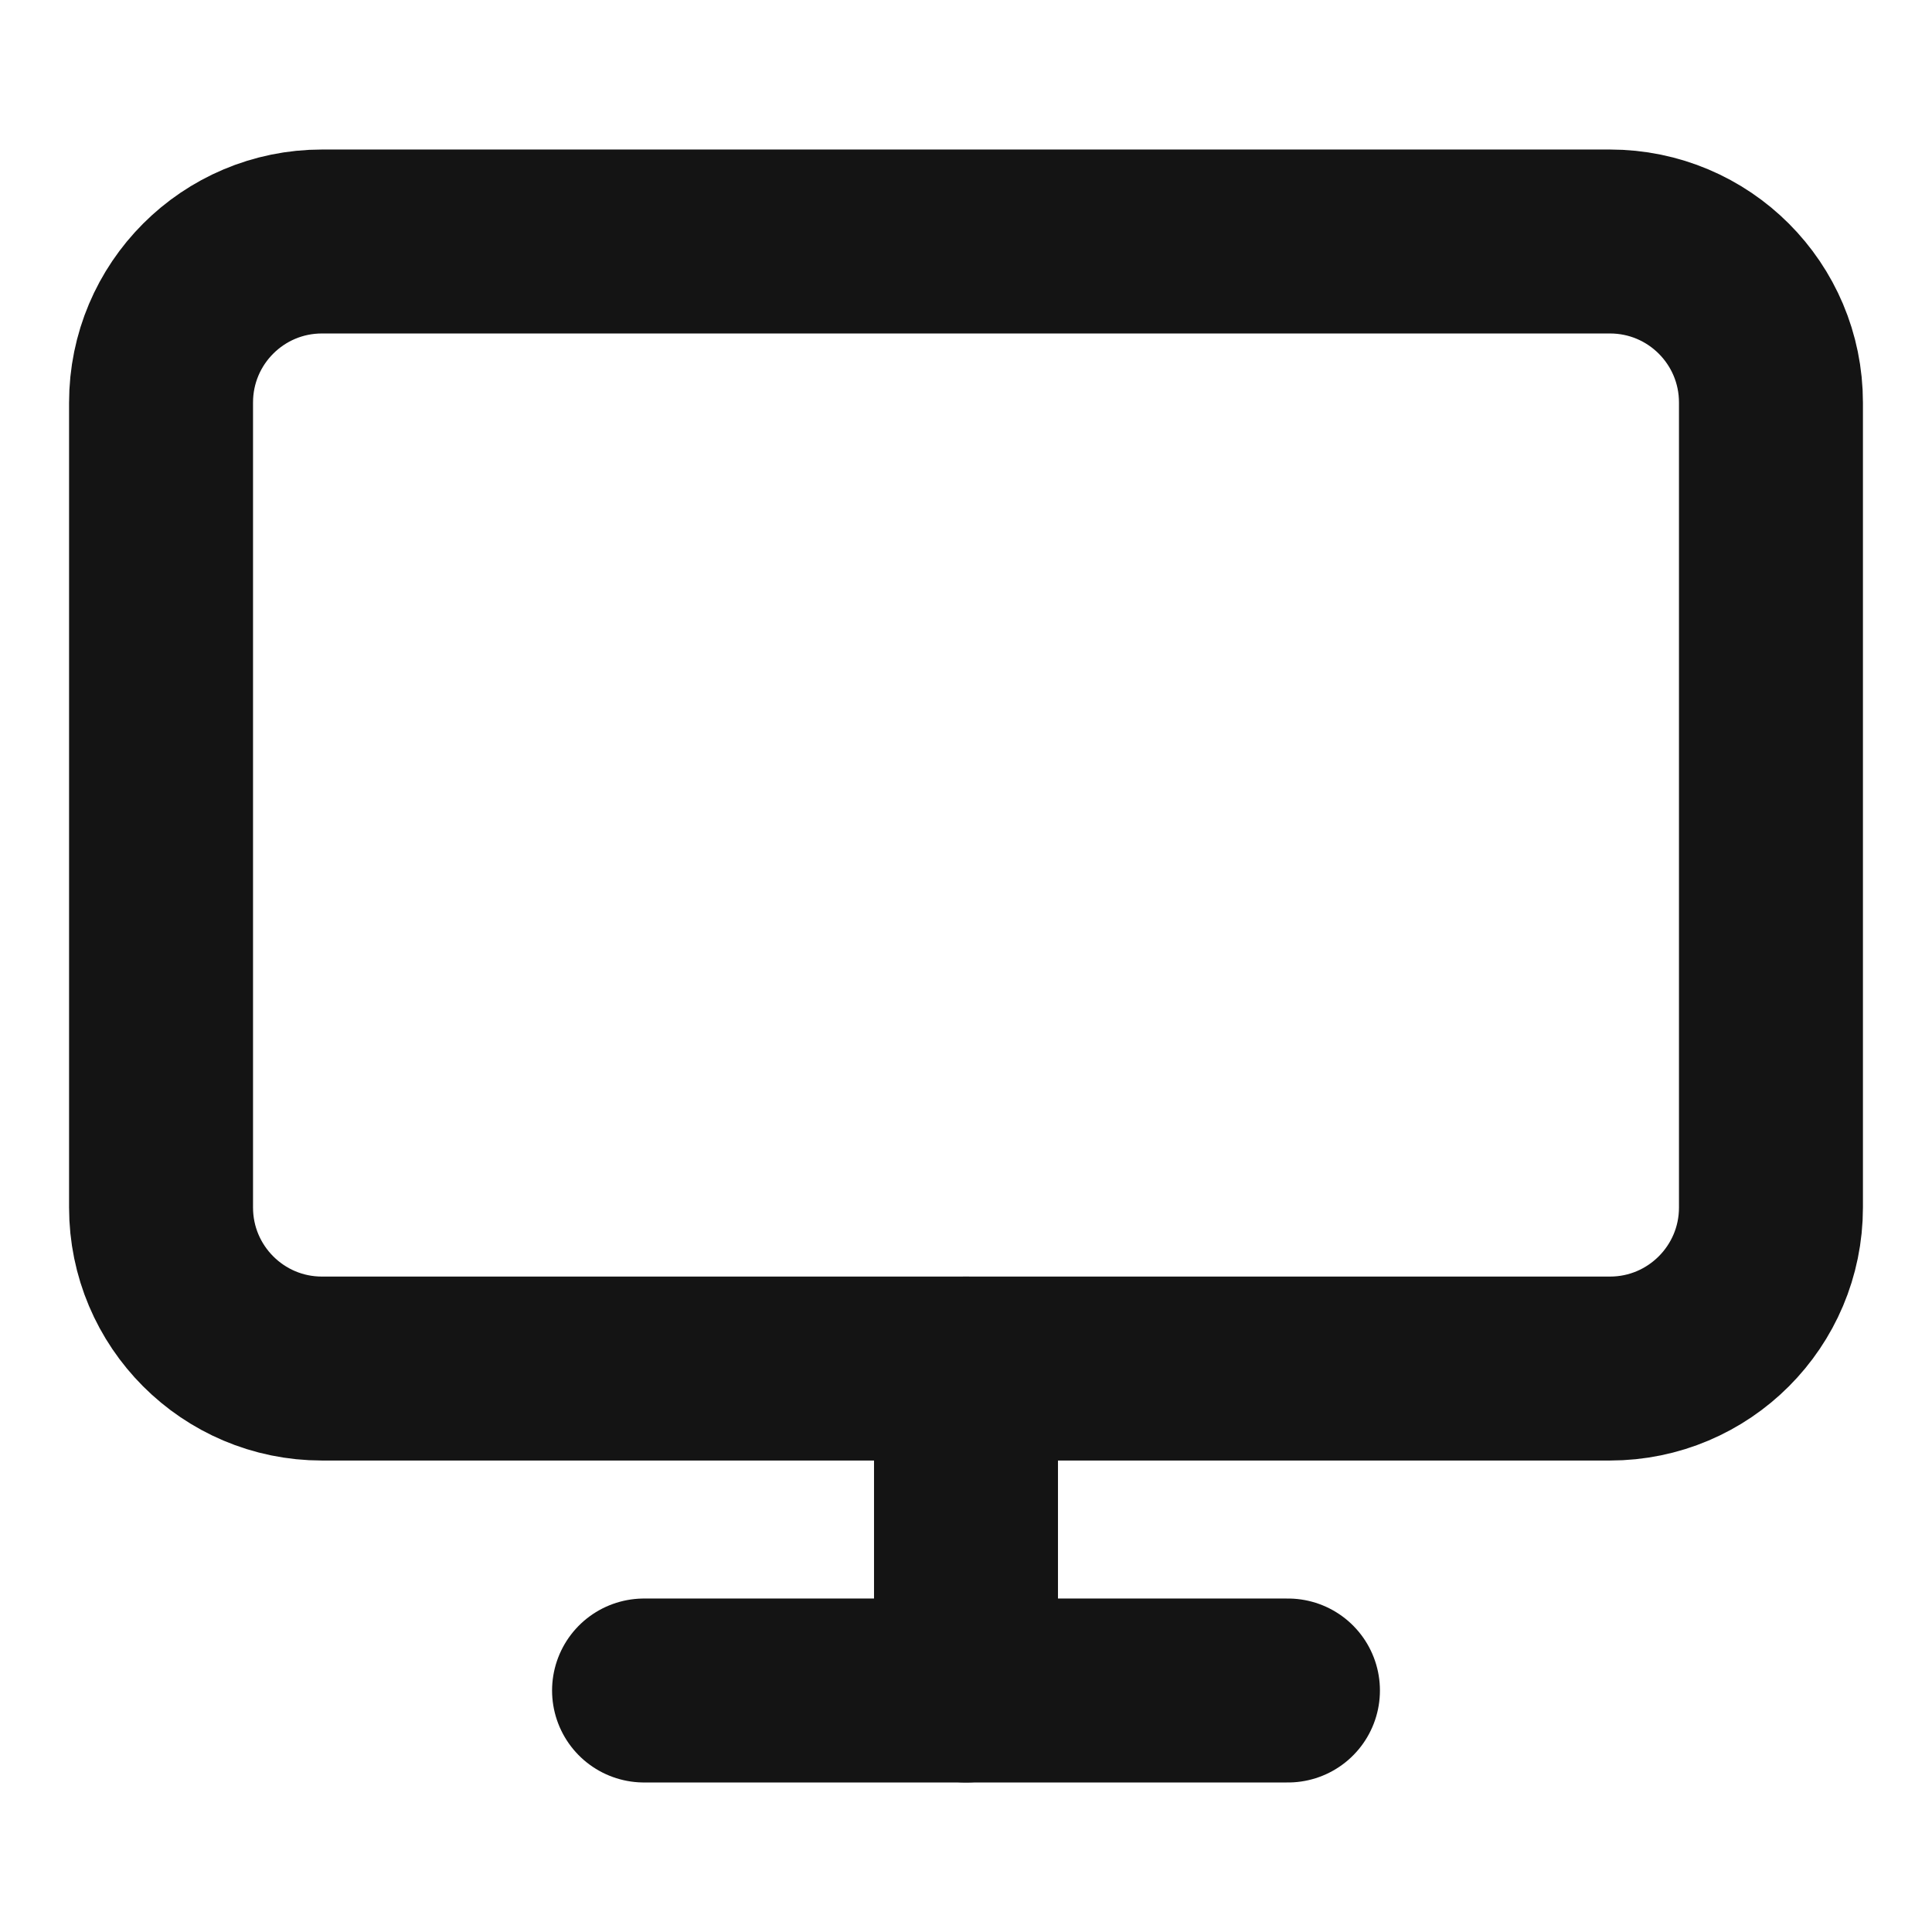 <svg width="14" height="14" viewBox="0 0 14 14" fill="none" xmlns="http://www.w3.org/2000/svg">
<path d="M11.666 1.75H2.333C1.689 1.75 1.167 2.272 1.167 2.917V8.75C1.167 9.394 1.689 9.917 2.333 9.917H11.666C12.311 9.917 12.833 9.394 12.833 8.75V2.917C12.833 2.272 12.311 1.75 11.666 1.75Z" stroke="#141414" stroke-width="1.333" stroke-linecap="round" stroke-linejoin="round"/>
<path d="M4.667 12.25H9.333" stroke="#141414" stroke-width="1.333" stroke-linecap="round" stroke-linejoin="round"/>
<path d="M7 9.917V12.25" stroke="#141414" stroke-width="1.333" stroke-linecap="round" stroke-linejoin="round"/>
</svg>
